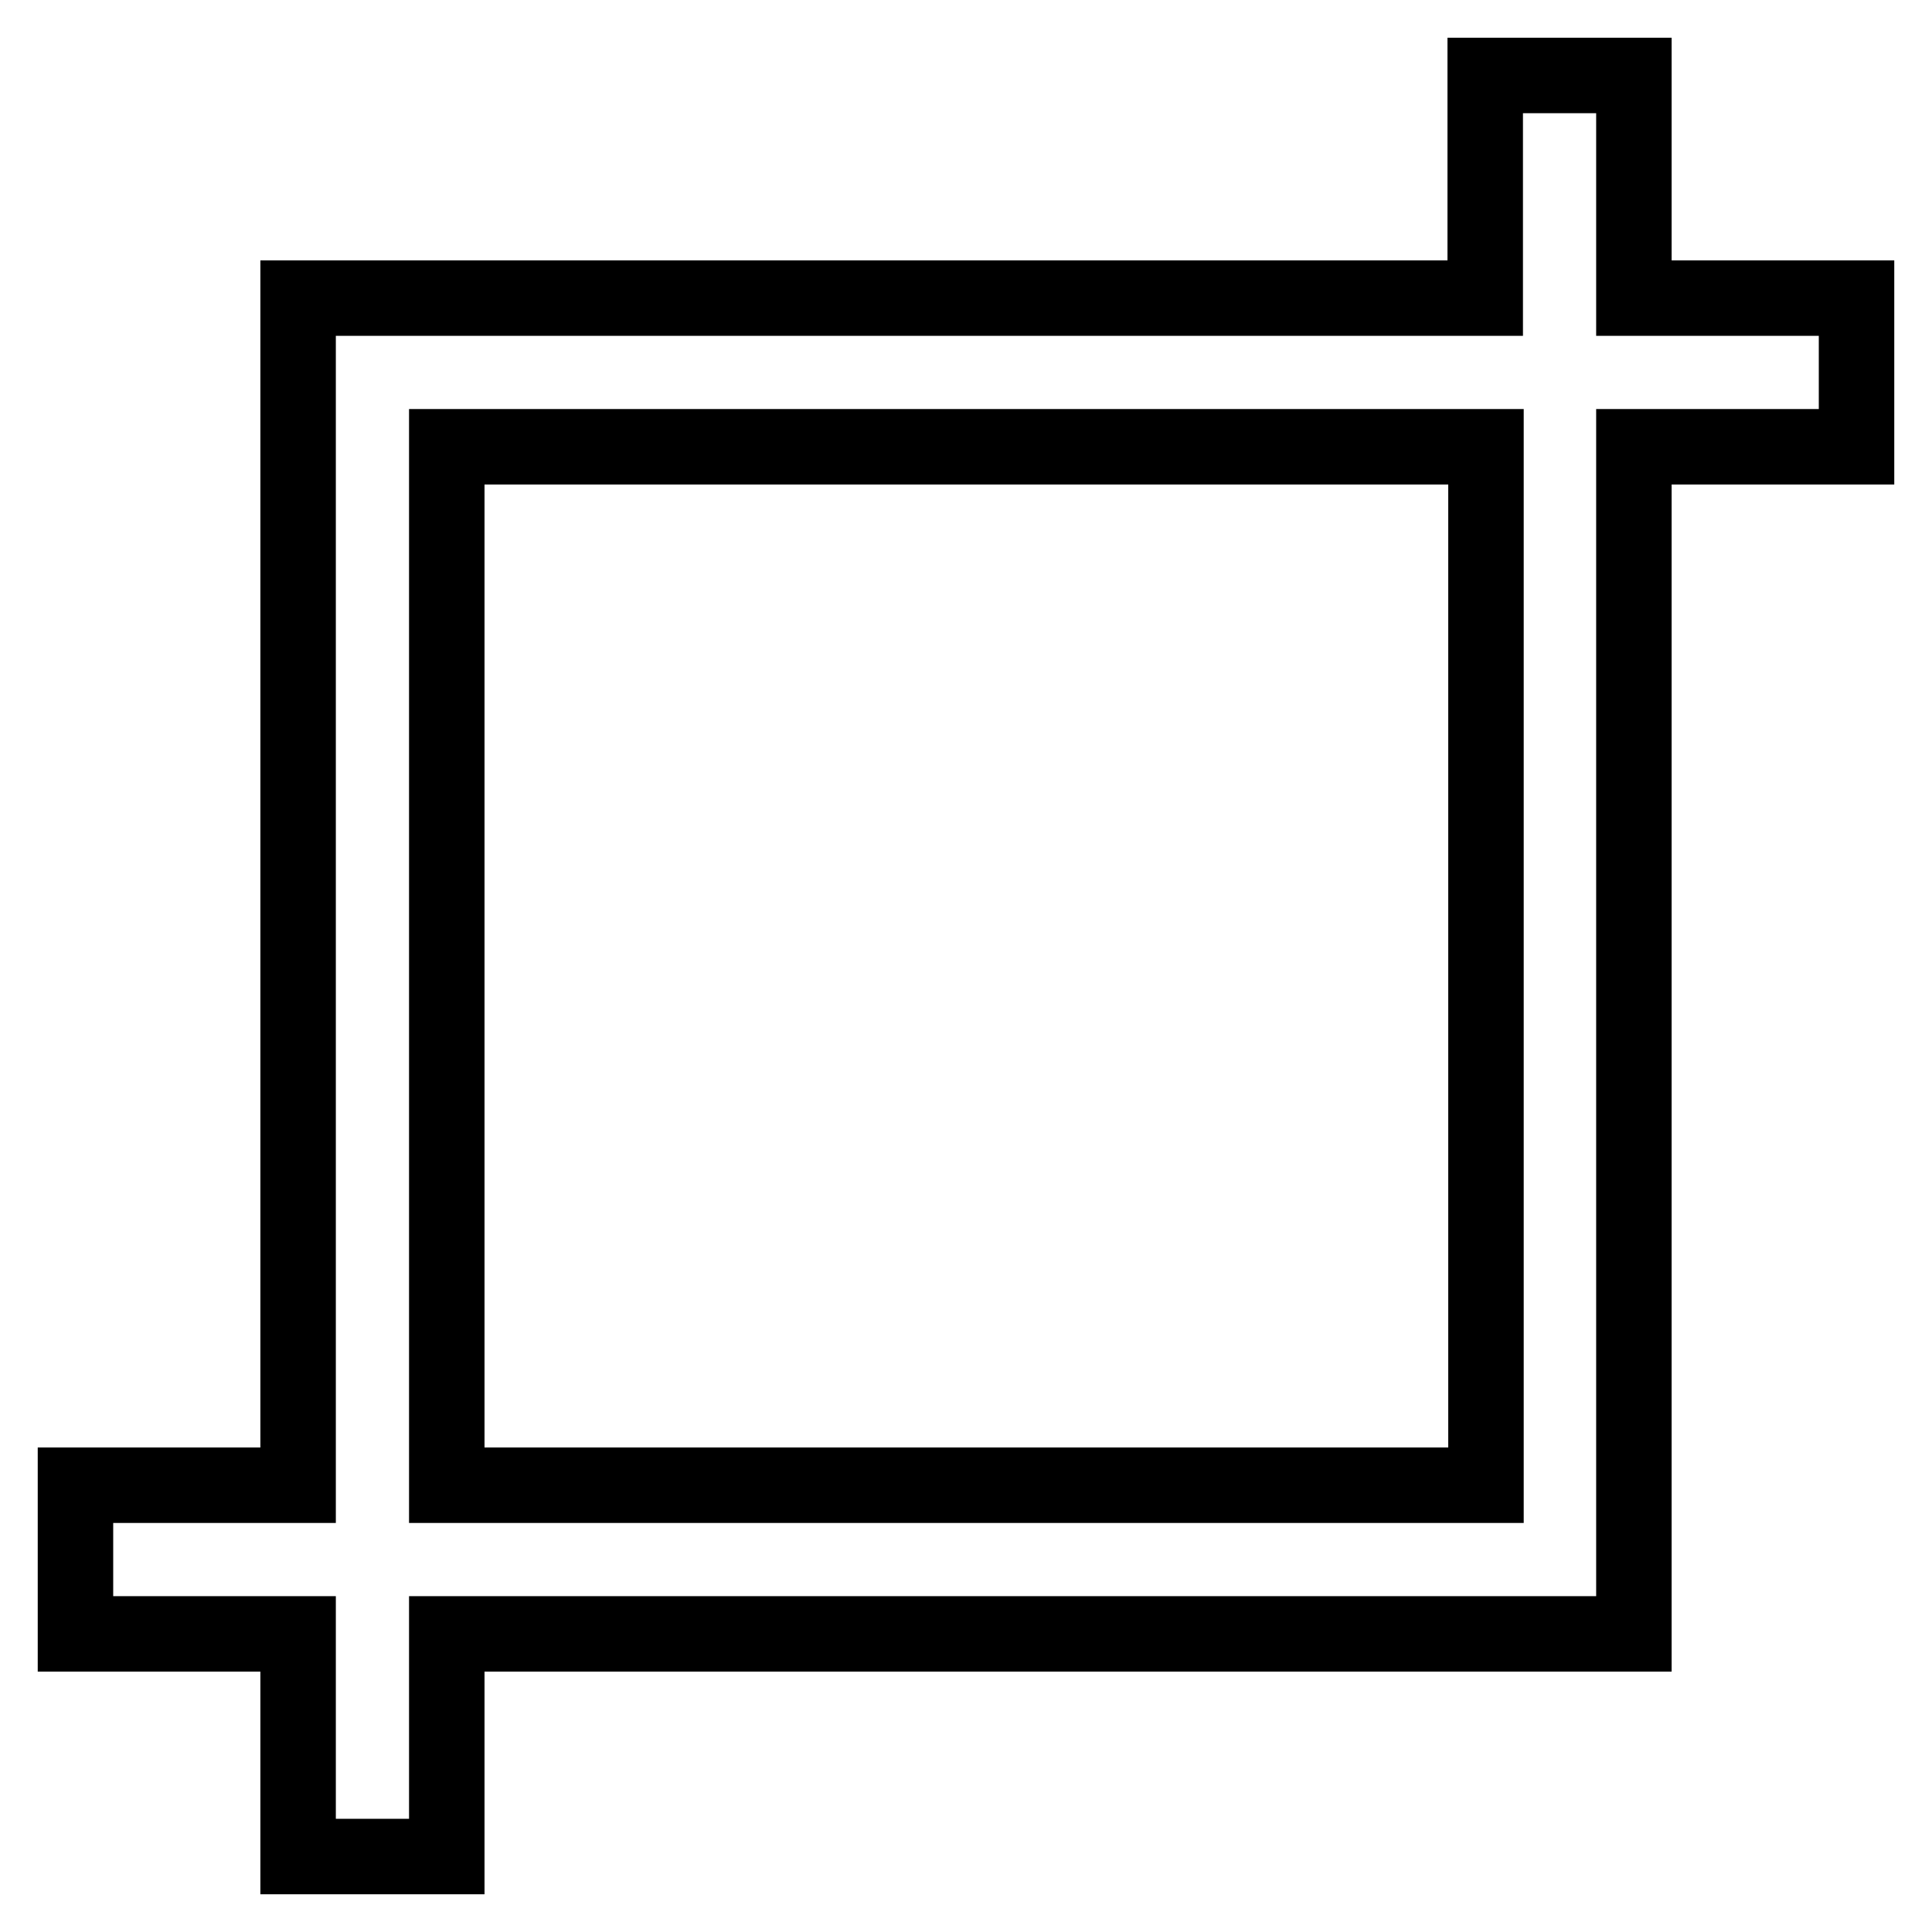 <?xml version="1.0" encoding="utf-8"?>
<!-- Svg Vector Icons : http://www.onlinewebfonts.com/icon -->
<!DOCTYPE svg PUBLIC "-//W3C//DTD SVG 1.1//EN" "http://www.w3.org/Graphics/SVG/1.1/DTD/svg11.dtd">
<svg version="1.1" xmlns="http://www.w3.org/2000/svg" xmlns:xlink="http://www.w3.org/1999/xlink" x="0px" y="0px" viewBox="0 0 256 256" enable-background="new 0 0 256 256" xml:space="preserve">
<g> <path stroke-width="10" fill-opacity="0" stroke="#000000"  d="M59.2,196.8h137.7V59.2H59.2V196.8z M59.2,216.5V246H39.5v-29.5H10v-19.7h29.5V39.5h157.3V10h19.7v29.5H246 v19.7h-29.5v157.3H59.2z"/></g>
</svg>